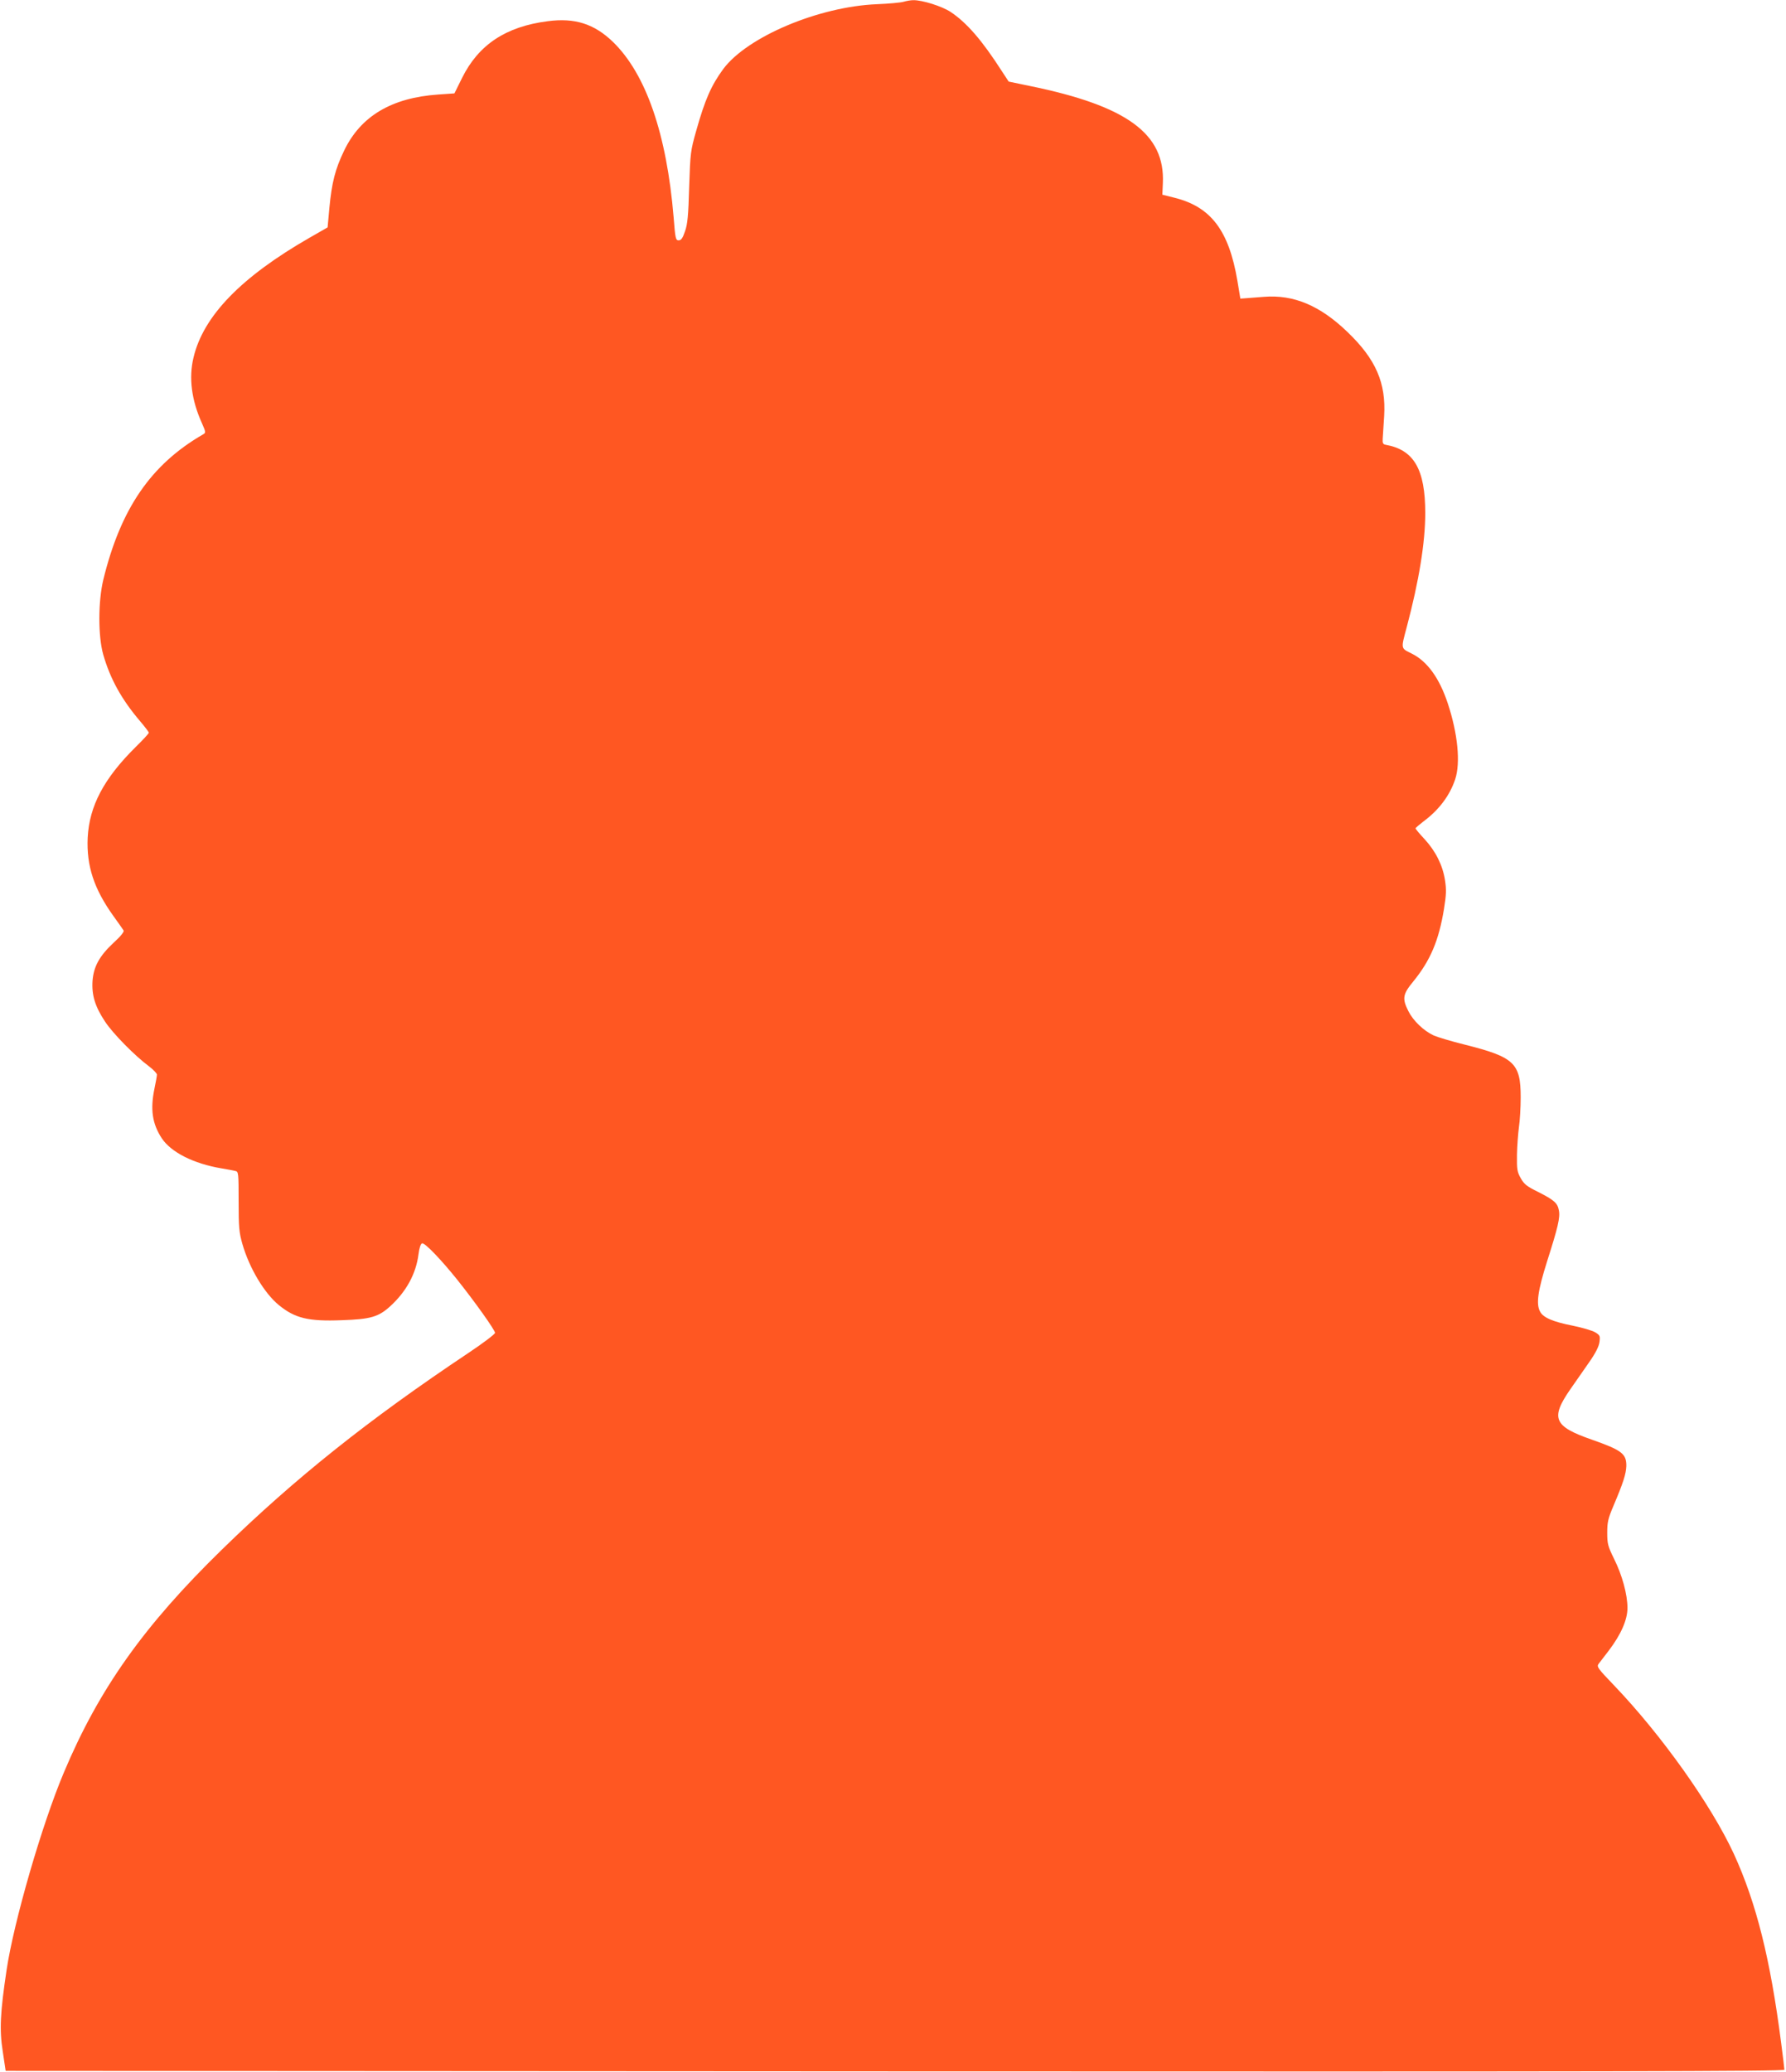 <?xml version="1.0" standalone="no"?>
<!DOCTYPE svg PUBLIC "-//W3C//DTD SVG 20010904//EN"
 "http://www.w3.org/TR/2001/REC-SVG-20010904/DTD/svg10.dtd">
<svg version="1.0" xmlns="http://www.w3.org/2000/svg"
 width="1104pt" height="1280pt" viewBox="0 0 1104 1280"
 preserveAspectRatio="xMidYMid meet">
<g transform="translate(0,1280) scale(0.1,-0.1)"
fill="#ff5722" stroke="none">
<path d="M5585 12789 c-16 -5 -91 -12 -165 -15 -360 -15 -800 -201 -949 -400
-74 -101 -113 -188 -168 -384 -34 -120 -36 -134 -43 -345 -5 -178 -10 -231
-26 -275 -14 -42 -24 -55 -39 -55 -18 0 -21 11 -31 142 -43 516 -171 886 -375
1084 -116 112 -236 150 -403 128 -259 -33 -428 -145 -530 -351 l-47 -95 -100
-7 c-289 -20 -480 -134 -582 -347 -55 -114 -76 -196 -91 -354 l-11 -120 -110
-63 c-424 -243 -659 -485 -719 -742 -30 -124 -12 -262 51 -402 26 -59 26 -62
8 -72 -322 -186 -509 -459 -616 -896 -33 -136 -33 -351 -1 -464 43 -150 113
-277 228 -412 30 -35 54 -67 54 -71 0 -5 -36 -44 -81 -88 -197 -195 -287 -365
-297 -561 -8 -174 39 -317 160 -485 30 -42 58 -81 62 -88 5 -7 -18 -36 -61
-75 -88 -82 -124 -147 -131 -236 -6 -89 16 -160 78 -253 49 -74 183 -210 273
-277 25 -19 47 -42 47 -50 0 -8 -7 -47 -15 -85 -27 -129 -14 -218 45 -308 58
-87 197 -157 370 -186 36 -6 74 -13 85 -16 19 -4 20 -12 20 -187 0 -162 3
-192 23 -263 43 -150 136 -305 225 -378 100 -82 183 -102 389 -94 179 6 228
20 302 88 98 90 158 200 173 320 5 38 13 64 22 67 16 5 112 -94 216 -223 108
-135 235 -313 235 -330 0 -8 -74 -64 -167 -126 -613 -409 -1069 -772 -1522
-1214 -481 -469 -759 -860 -976 -1376 -135 -319 -309 -920 -354 -1219 -40
-267 -45 -371 -24 -505 l18 -120 5498 -3 c4394 -2 5497 0 5497 10 0 7 -9 82
-20 166 -67 519 -153 863 -292 1167 -139 301 -446 734 -742 1043 -98 102 -107
114 -95 131 8 10 36 47 63 82 76 100 116 191 116 264 0 84 -33 204 -83 304
-38 78 -42 92 -42 161 0 65 5 87 38 165 61 144 78 197 80 247 1 76 -28 98
-213 163 -236 82 -258 132 -132 313 31 45 83 119 115 165 40 57 60 97 64 125
5 38 3 42 -26 60 -18 11 -80 29 -138 41 -123 24 -184 50 -203 87 -26 47 -14
129 43 310 67 210 82 272 73 316 -8 45 -30 64 -129 114 -69 34 -86 47 -107 85
-22 39 -24 54 -23 144 1 55 7 132 12 170 6 39 11 122 11 185 0 212 -40 249
-347 326 -81 20 -167 46 -190 56 -63 29 -128 92 -157 150 -40 79 -35 105 30
184 106 130 158 253 190 449 14 87 15 119 6 177 -14 91 -57 178 -126 253 -31
33 -56 63 -56 67 0 3 22 22 48 42 95 70 163 159 197 261 34 102 16 283 -46
470 -52 156 -126 258 -221 306 -71 35 -69 27 -32 166 75 283 114 520 114 703
0 271 -70 391 -245 422 -16 3 -20 10 -18 38 1 19 5 82 9 140 12 204 -51 350
-226 518 -170 164 -333 233 -518 218 -48 -4 -100 -8 -116 -9 l-29 -2 -18 109
c-53 313 -164 459 -392 515 l-72 18 3 70 c15 306 -221 479 -823 602 l-130 27
-42 64 c-122 190 -217 300 -318 367 -54 35 -175 73 -230 72 -16 0 -43 -5 -60
-10z"/>
</g>
</svg>
